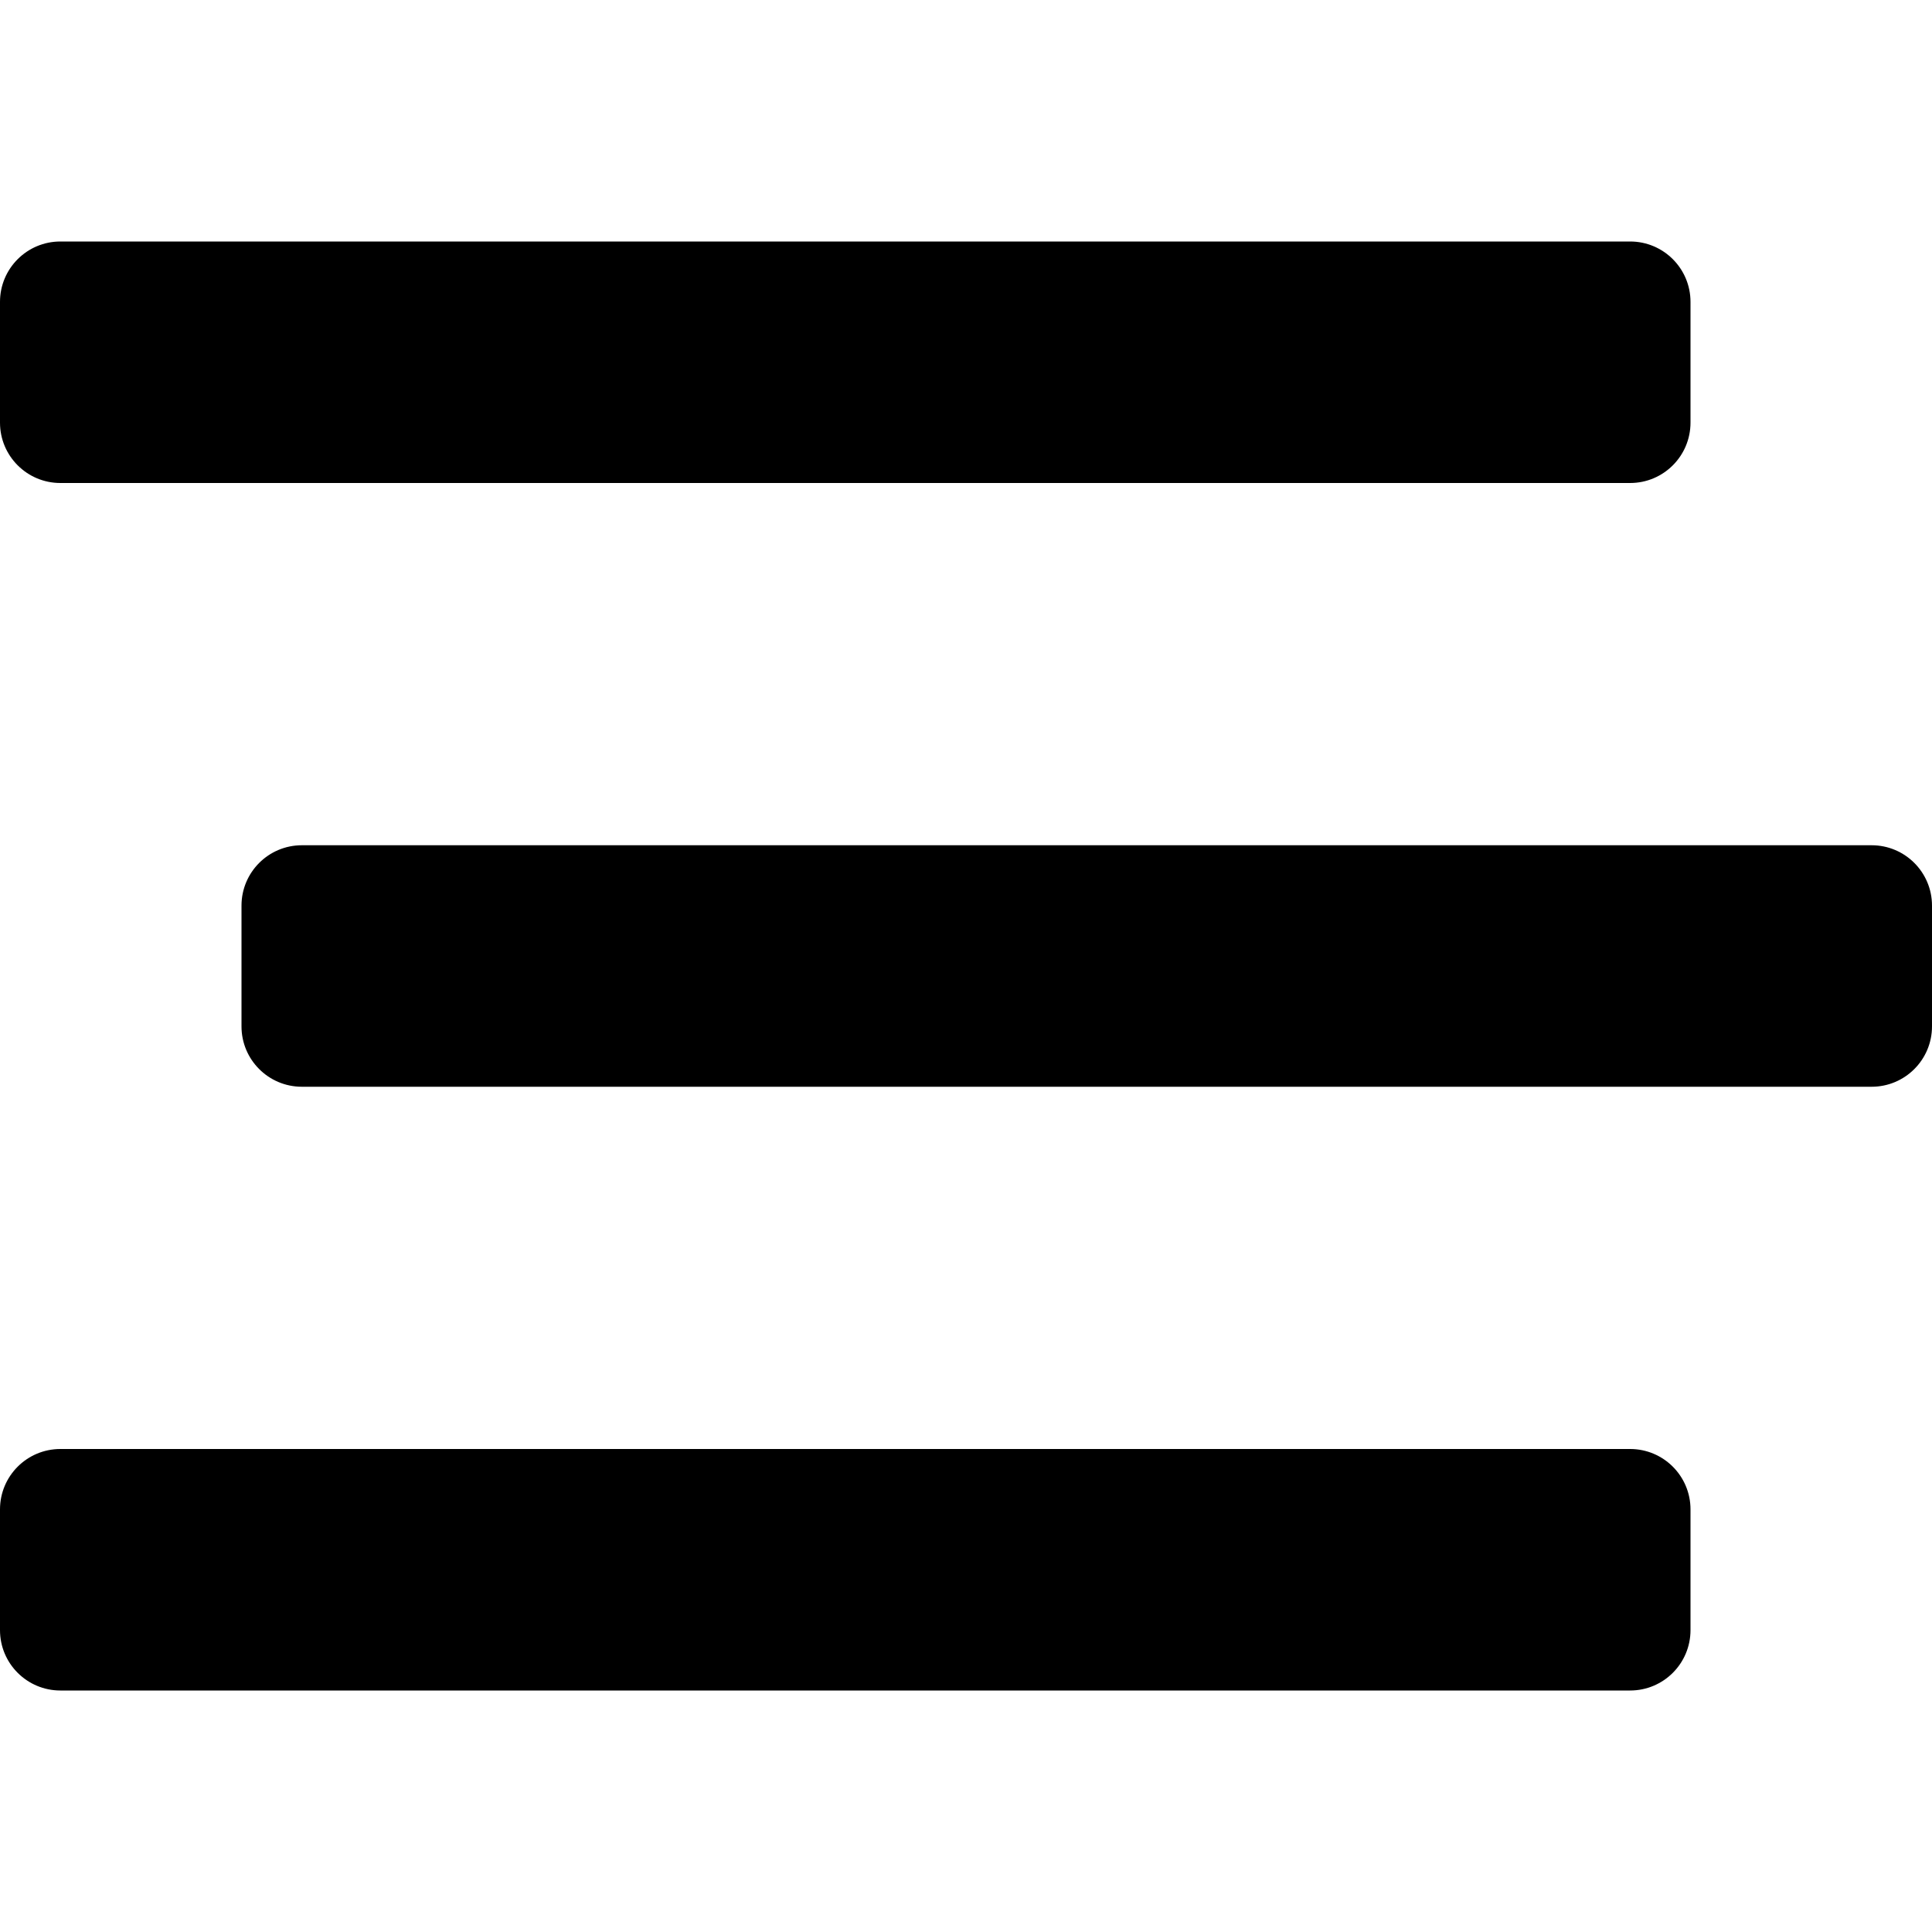 <svg xmlns="http://www.w3.org/2000/svg" viewBox="0 0 512 512"><path d="M16 128h416c8.84 0 16-7.16 16-16V80c0-8.84-7.16-16-16-16H16C7.16 64 0 71.16 0 80v32c0 8.84 7.16 16 16 16zm480 96H80c-8.84 0-16 7.16-16 16v32c0 8.84 7.16 16 16 16h416c8.84 0 16-7.16 16-16v-32c0-8.84-7.16-16-16-16zm-64 160H16c-8.84 0-16 7.16-16 16v32c0 8.84 7.16 16 16 16h416c8.84 0 16-7.16 16-16v-32c0-8.84-7.16-16-16-16z"/></svg>
<!--
Font Awesome Pro 5.2.0 by @fontawesome - https://fontawesome.com
License - https://fontawesome.com/license (Commercial License)
-->